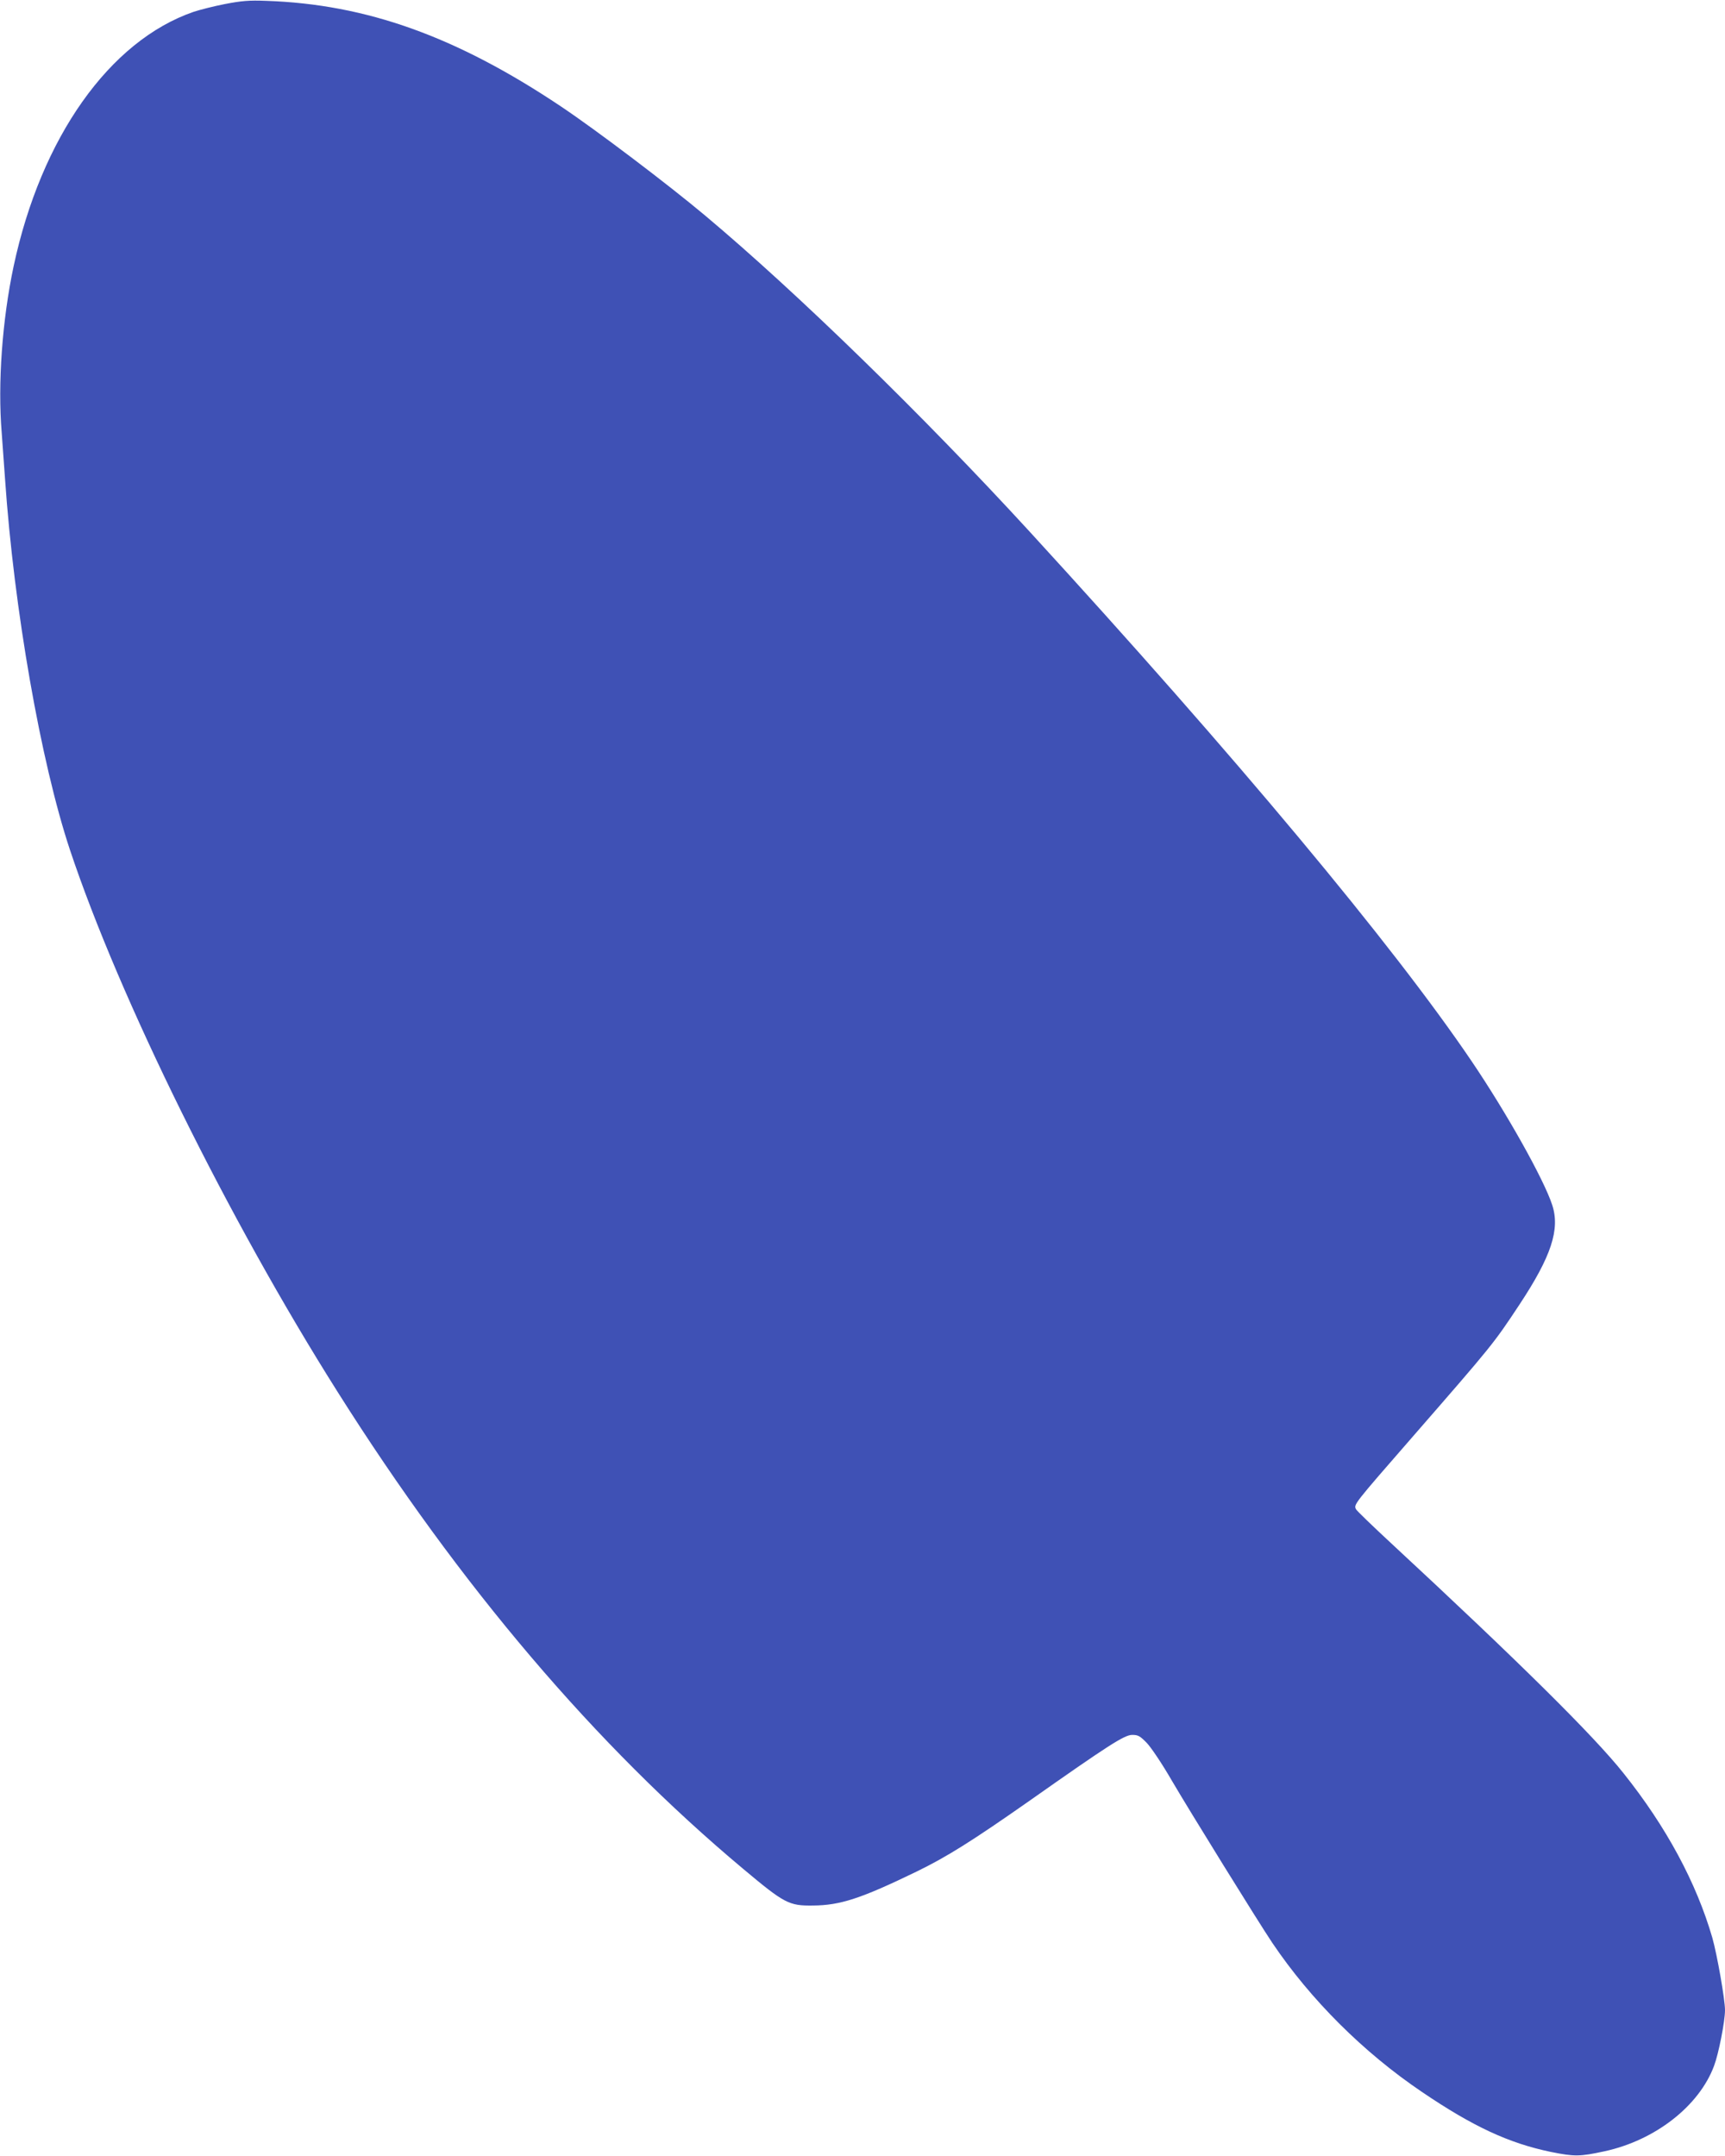 <?xml version="1.0" standalone="no"?>
<!DOCTYPE svg PUBLIC "-//W3C//DTD SVG 20010904//EN"
 "http://www.w3.org/TR/2001/REC-SVG-20010904/DTD/svg10.dtd">
<svg version="1.0" xmlns="http://www.w3.org/2000/svg"
 width="1024pt" height="1280pt" viewBox="0 0 1024 1280"
 preserveAspectRatio="xMidYMid meet">
<g transform="translate(0,1280) scale(0.1,-0.1)"
fill="#3f51b5" stroke="none">
<path d="M1335 12776 c-66 -13 -149 -34 -185 -46 -500 -172 -906 -747 -1069
-1510 -68 -320 -95 -698 -71 -988 5 -64 14 -189 20 -277 53 -771 212 -1679
385 -2200 294 -882 941 -2193 1590 -3220 727 -1152 1531 -2097 2405 -2829 247
-207 273 -221 416 -219 162 1 286 42 614 201 181 88 332 183 670 420 473 333
565 392 611 392 35 0 46 -6 87 -48 27 -29 91 -124 151 -228 100 -171 510 -834
594 -959 227 -337 541 -650 887 -884 305 -207 517 -305 767 -357 140 -28 170
-28 318 4 300 65 561 268 650 507 27 71 65 264 65 331 0 64 -47 330 -75 429
-95 328 -274 660 -527 977 -175 221 -622 663 -1381 1367 -109 101 -202 191
-207 200 -15 29 -18 25 340 436 471 541 476 547 630 780 189 286 242 447 194
592 -50 153 -273 550 -479 854 -470 694 -1399 1807 -2624 3144 -632 689 -1381
1419 -1926 1876 -222 186 -643 505 -855 647 -620 415 -1154 607 -1750 627
-103 4 -146 0 -245 -19z"/>
</g>
</svg>
